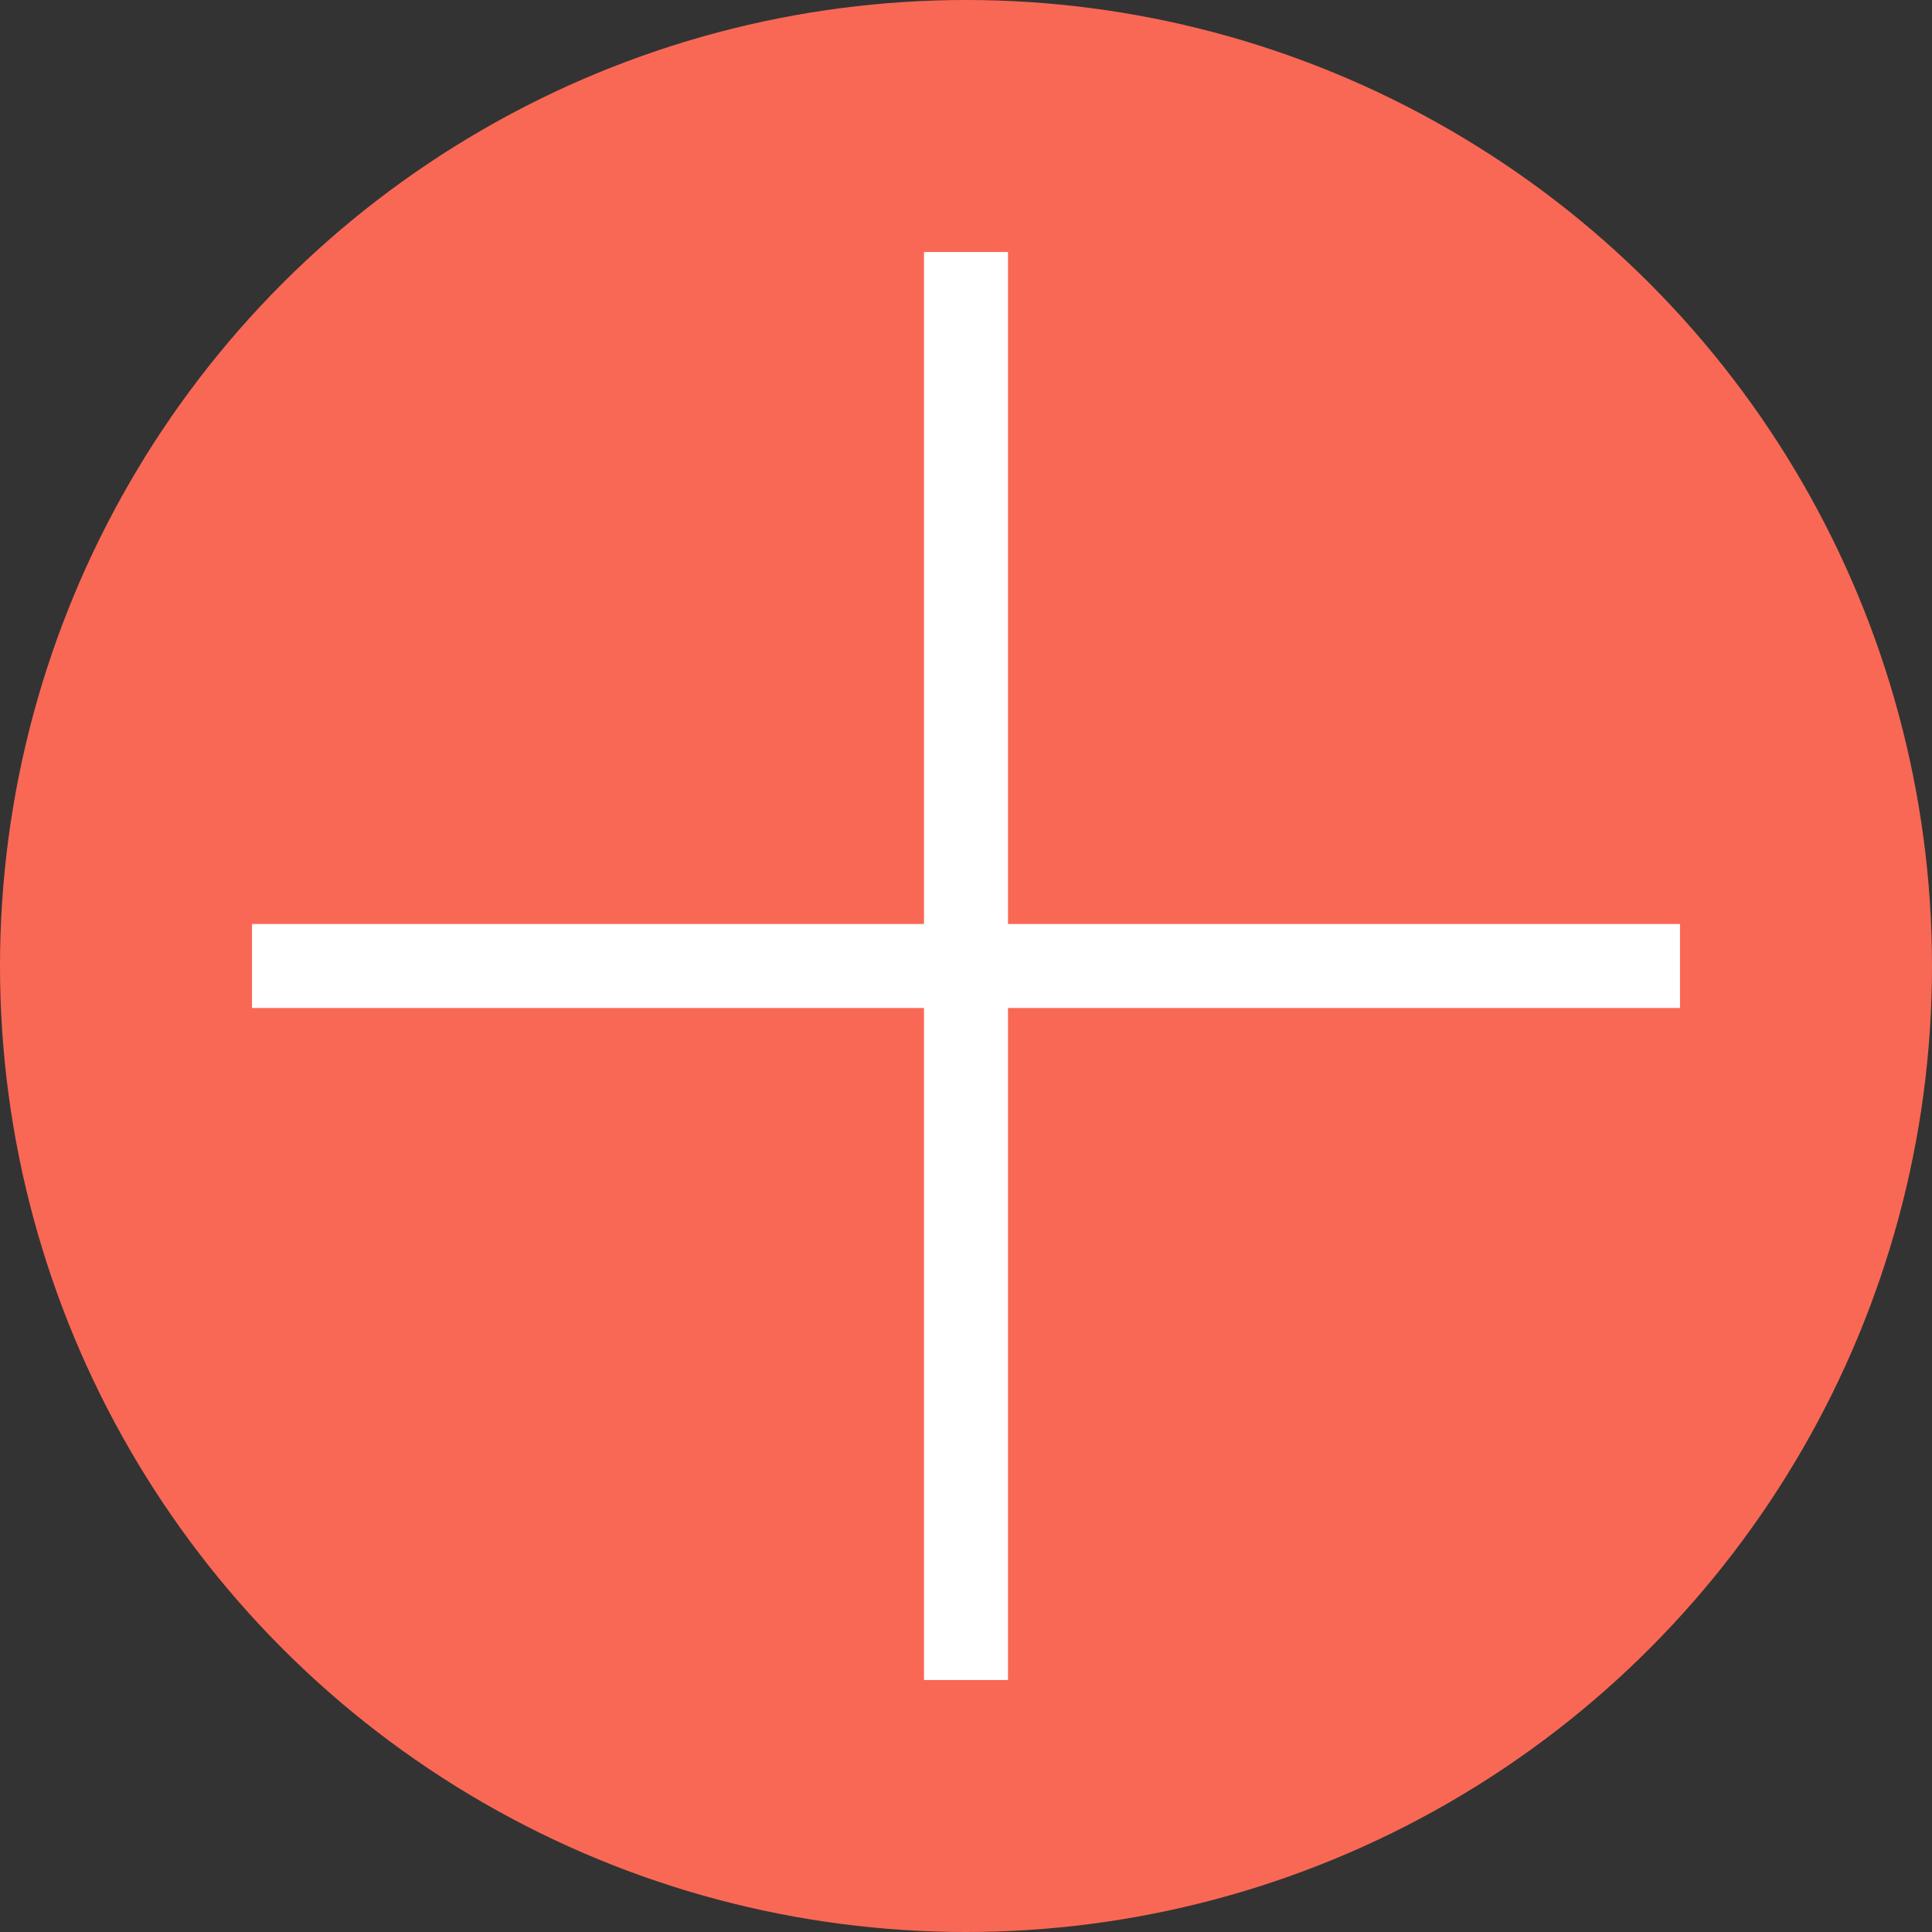 <?xml version="1.0" encoding="UTF-8"?> <svg xmlns="http://www.w3.org/2000/svg" width="23" height="23" viewBox="0 0 23 23" fill="none"><rect x="0" y="0" width="23" height="23" fill="#333333" stroke="none"/> <circle cx="11.5" cy="11.5" r="11.5" fill="#F96855"></circle> <line x1="11.5" y1="3" x2="11.5" y2="20" stroke="white"></line> <line x1="3" y1="11.5" x2="20" y2="11.5" stroke="white"></line> </svg> 